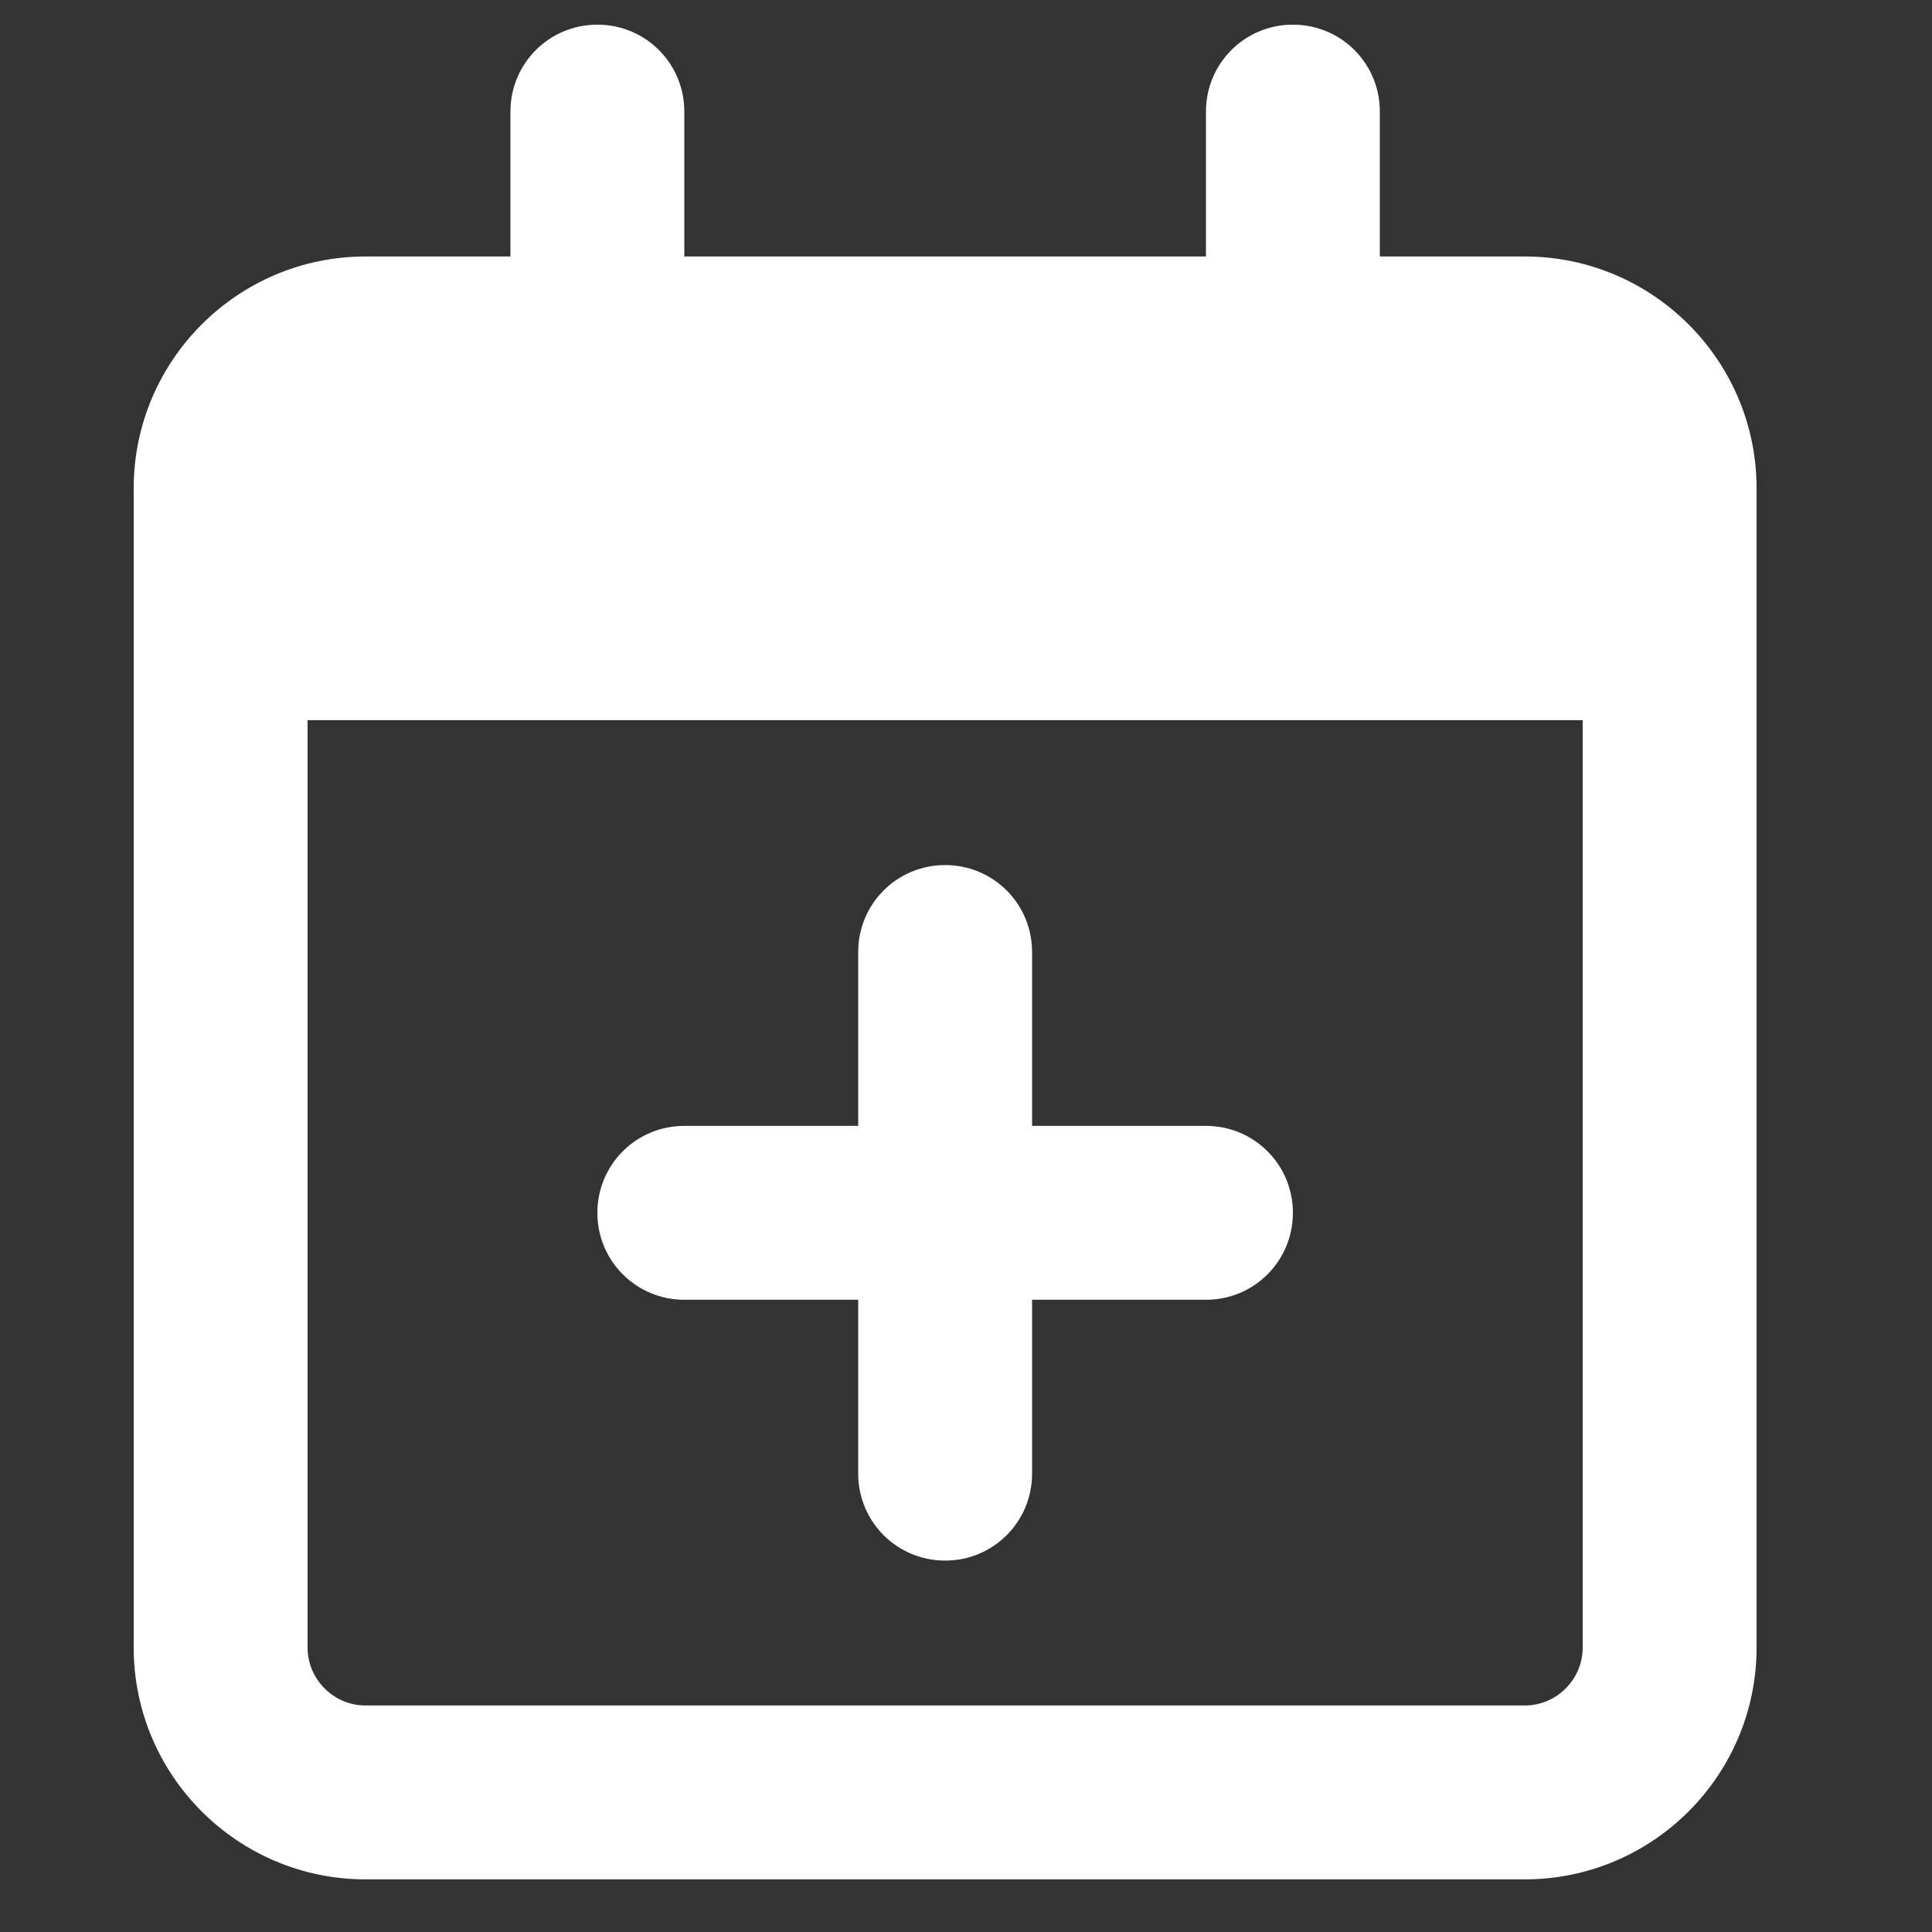 <svg width="25" height="25" viewBox="0 0 25 25" fill="none" xmlns="http://www.w3.org/2000/svg">
<rect x="0" y="0" width="25" height="25" fill="#333333" stroke="none"/>
<path d="M8.855 1.444C8.855 0.82 8.354 0.319 7.73 0.319C7.107 0.319 6.605 0.82 6.605 1.444V3.319H4.73C3.076 3.319 1.73 4.664 1.73 6.319V7.069V9.319V21.319C1.73 22.974 3.076 24.319 4.73 24.319H19.73C21.385 24.319 22.73 22.974 22.73 21.319V9.319V7.069V6.319C22.73 4.664 21.385 3.319 19.73 3.319H17.855V1.444C17.855 0.82 17.354 0.319 16.73 0.319C16.107 0.319 15.605 0.82 15.605 1.444V3.319H8.855V1.444ZM3.98 9.319H20.48V21.319C20.48 21.731 20.143 22.069 19.73 22.069H4.73C4.318 22.069 3.98 21.731 3.98 21.319V9.319ZM12.23 11.194C11.607 11.194 11.105 11.695 11.105 12.319V14.569H8.855C8.232 14.569 7.73 15.07 7.73 15.694C7.73 16.317 8.232 16.819 8.855 16.819H11.105V19.069C11.105 19.692 11.607 20.194 12.23 20.194C12.854 20.194 13.355 19.692 13.355 19.069V16.819H15.605C16.229 16.819 16.73 16.317 16.73 15.694C16.73 15.07 16.229 14.569 15.605 14.569H13.355V12.319C13.355 11.695 12.854 11.194 12.23 11.194Z" fill="white"/>
</svg>
